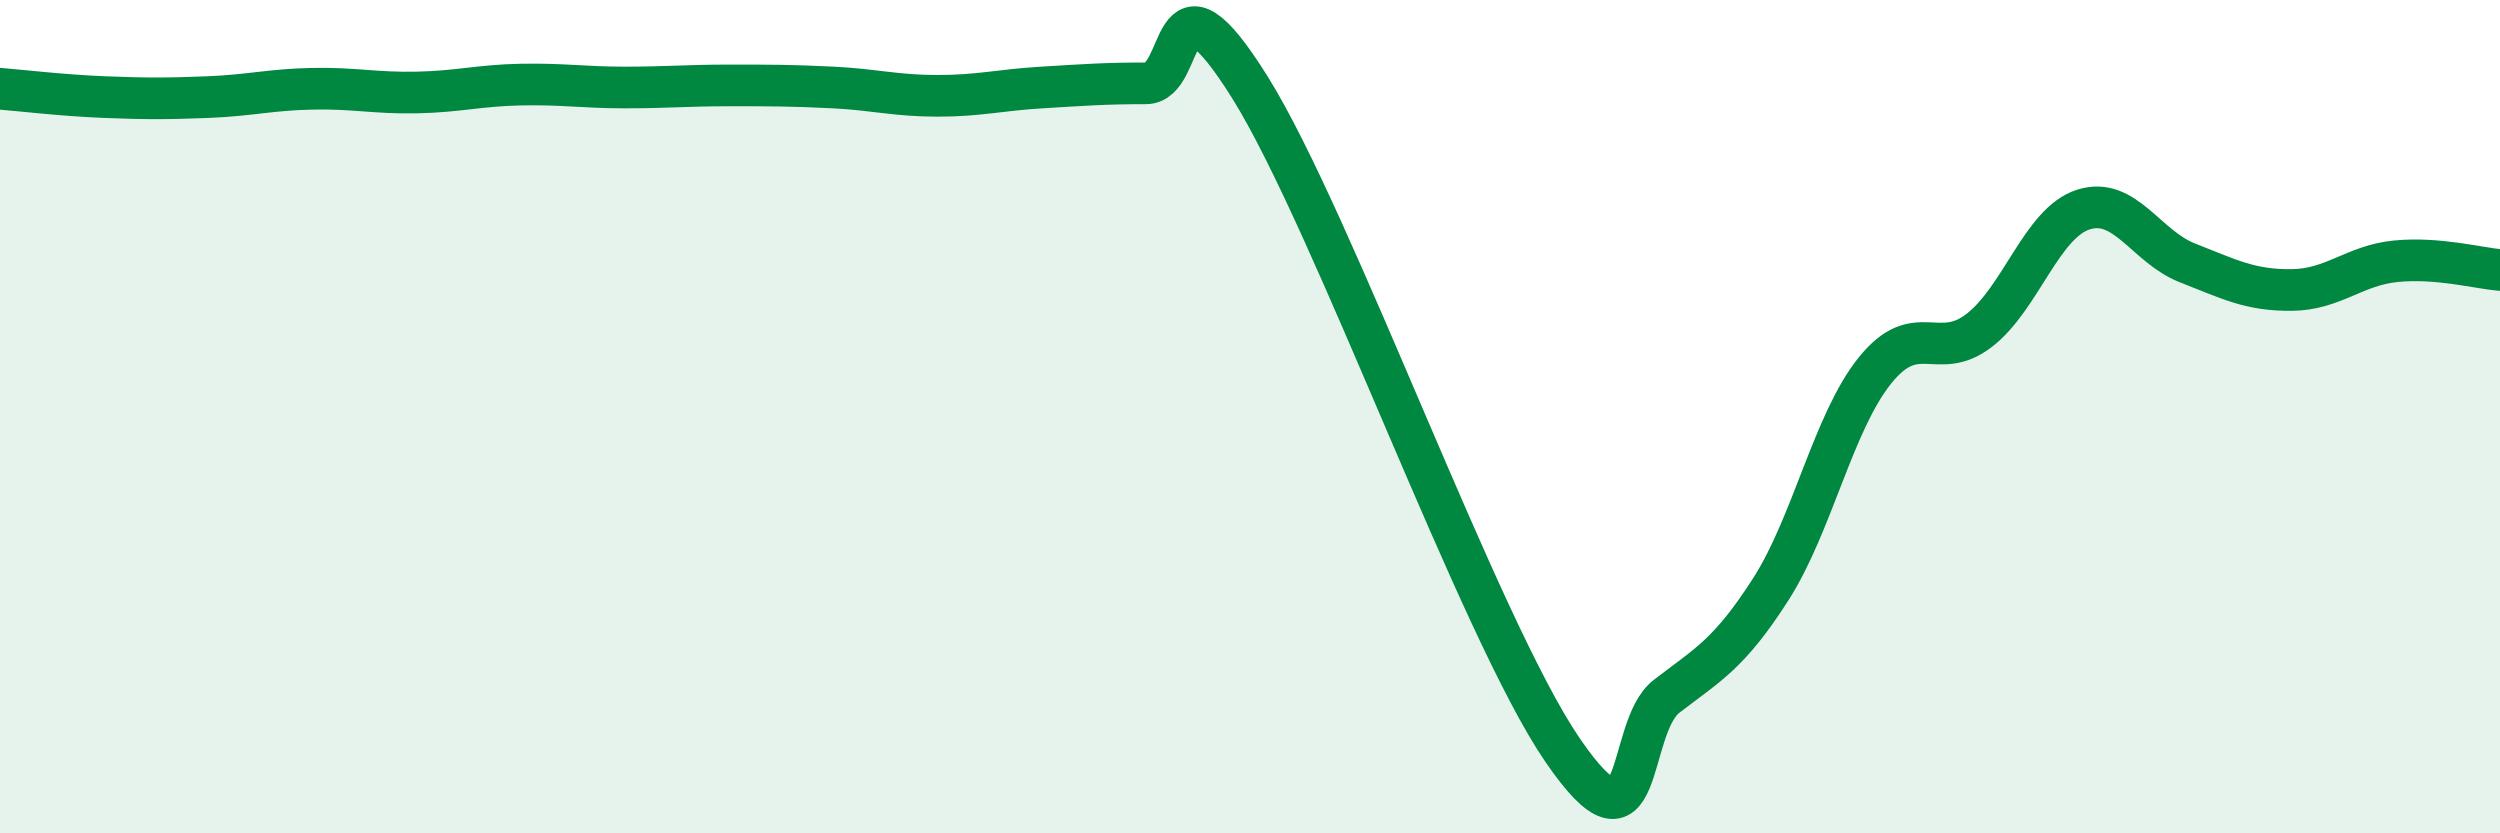 
    <svg width="60" height="20" viewBox="0 0 60 20" xmlns="http://www.w3.org/2000/svg">
      <path
        d="M 0,2.13 C 0.5,2.17 1.5,2.29 2.5,2.33 C 3.5,2.37 4,2.37 5,2.33 C 6,2.29 6.5,2.15 7.5,2.13 C 8.5,2.11 9,2.24 10,2.22 C 11,2.2 11.5,2.05 12.5,2.03 C 13.5,2.01 14,2.1 15,2.1 C 16,2.1 16.5,2.05 17.5,2.05 C 18.5,2.05 19,2.05 20,2.1 C 21,2.15 21.5,2.3 22.5,2.3 C 23.5,2.3 24,2.16 25,2.1 C 26,2.04 26.5,2 27.5,2 C 28.5,2 28,-1.1 30,2.1 C 32,5.3 35.5,15.08 37.5,18 C 39.5,20.92 39,17.48 40,16.71 C 41,15.94 41.5,15.7 42.5,14.14 C 43.5,12.58 44,10.13 45,8.89 C 46,7.65 46.5,8.7 47.5,7.93 C 48.5,7.16 49,5.35 50,5.03 C 51,4.71 51.5,5.92 52.5,6.31 C 53.5,6.7 54,6.97 55,6.96 C 56,6.95 56.5,6.37 57.5,6.27 C 58.5,6.17 59.5,6.44 60,6.48L60 20L0 20Z"
        fill="#008740"
        opacity="0.1"
        stroke-linecap="round"
        stroke-linejoin="round"
      />
      <path
        d="M 0,2.13 C 0.5,2.17 1.5,2.29 2.5,2.33 C 3.5,2.37 4,2.37 5,2.33 C 6,2.29 6.5,2.15 7.5,2.13 C 8.5,2.11 9,2.24 10,2.22 C 11,2.2 11.5,2.05 12.5,2.03 C 13.5,2.01 14,2.1 15,2.1 C 16,2.1 16.5,2.05 17.5,2.05 C 18.5,2.05 19,2.05 20,2.1 C 21,2.15 21.5,2.3 22.5,2.3 C 23.5,2.3 24,2.16 25,2.1 C 26,2.04 26.5,2 27.5,2 C 28.5,2 28,-1.1 30,2.1 C 32,5.3 35.5,15.08 37.5,18 C 39.5,20.92 39,17.48 40,16.71 C 41,15.94 41.5,15.7 42.5,14.14 C 43.5,12.58 44,10.13 45,8.89 C 46,7.65 46.5,8.7 47.5,7.93 C 48.5,7.16 49,5.35 50,5.03 C 51,4.71 51.5,5.92 52.5,6.31 C 53.5,6.7 54,6.97 55,6.96 C 56,6.95 56.5,6.37 57.5,6.27 C 58.5,6.17 59.5,6.44 60,6.48"
        stroke="#008740"
        stroke-width="1"
        fill="none"
        stroke-linecap="round"
        stroke-linejoin="round"
      />
    </svg>
  